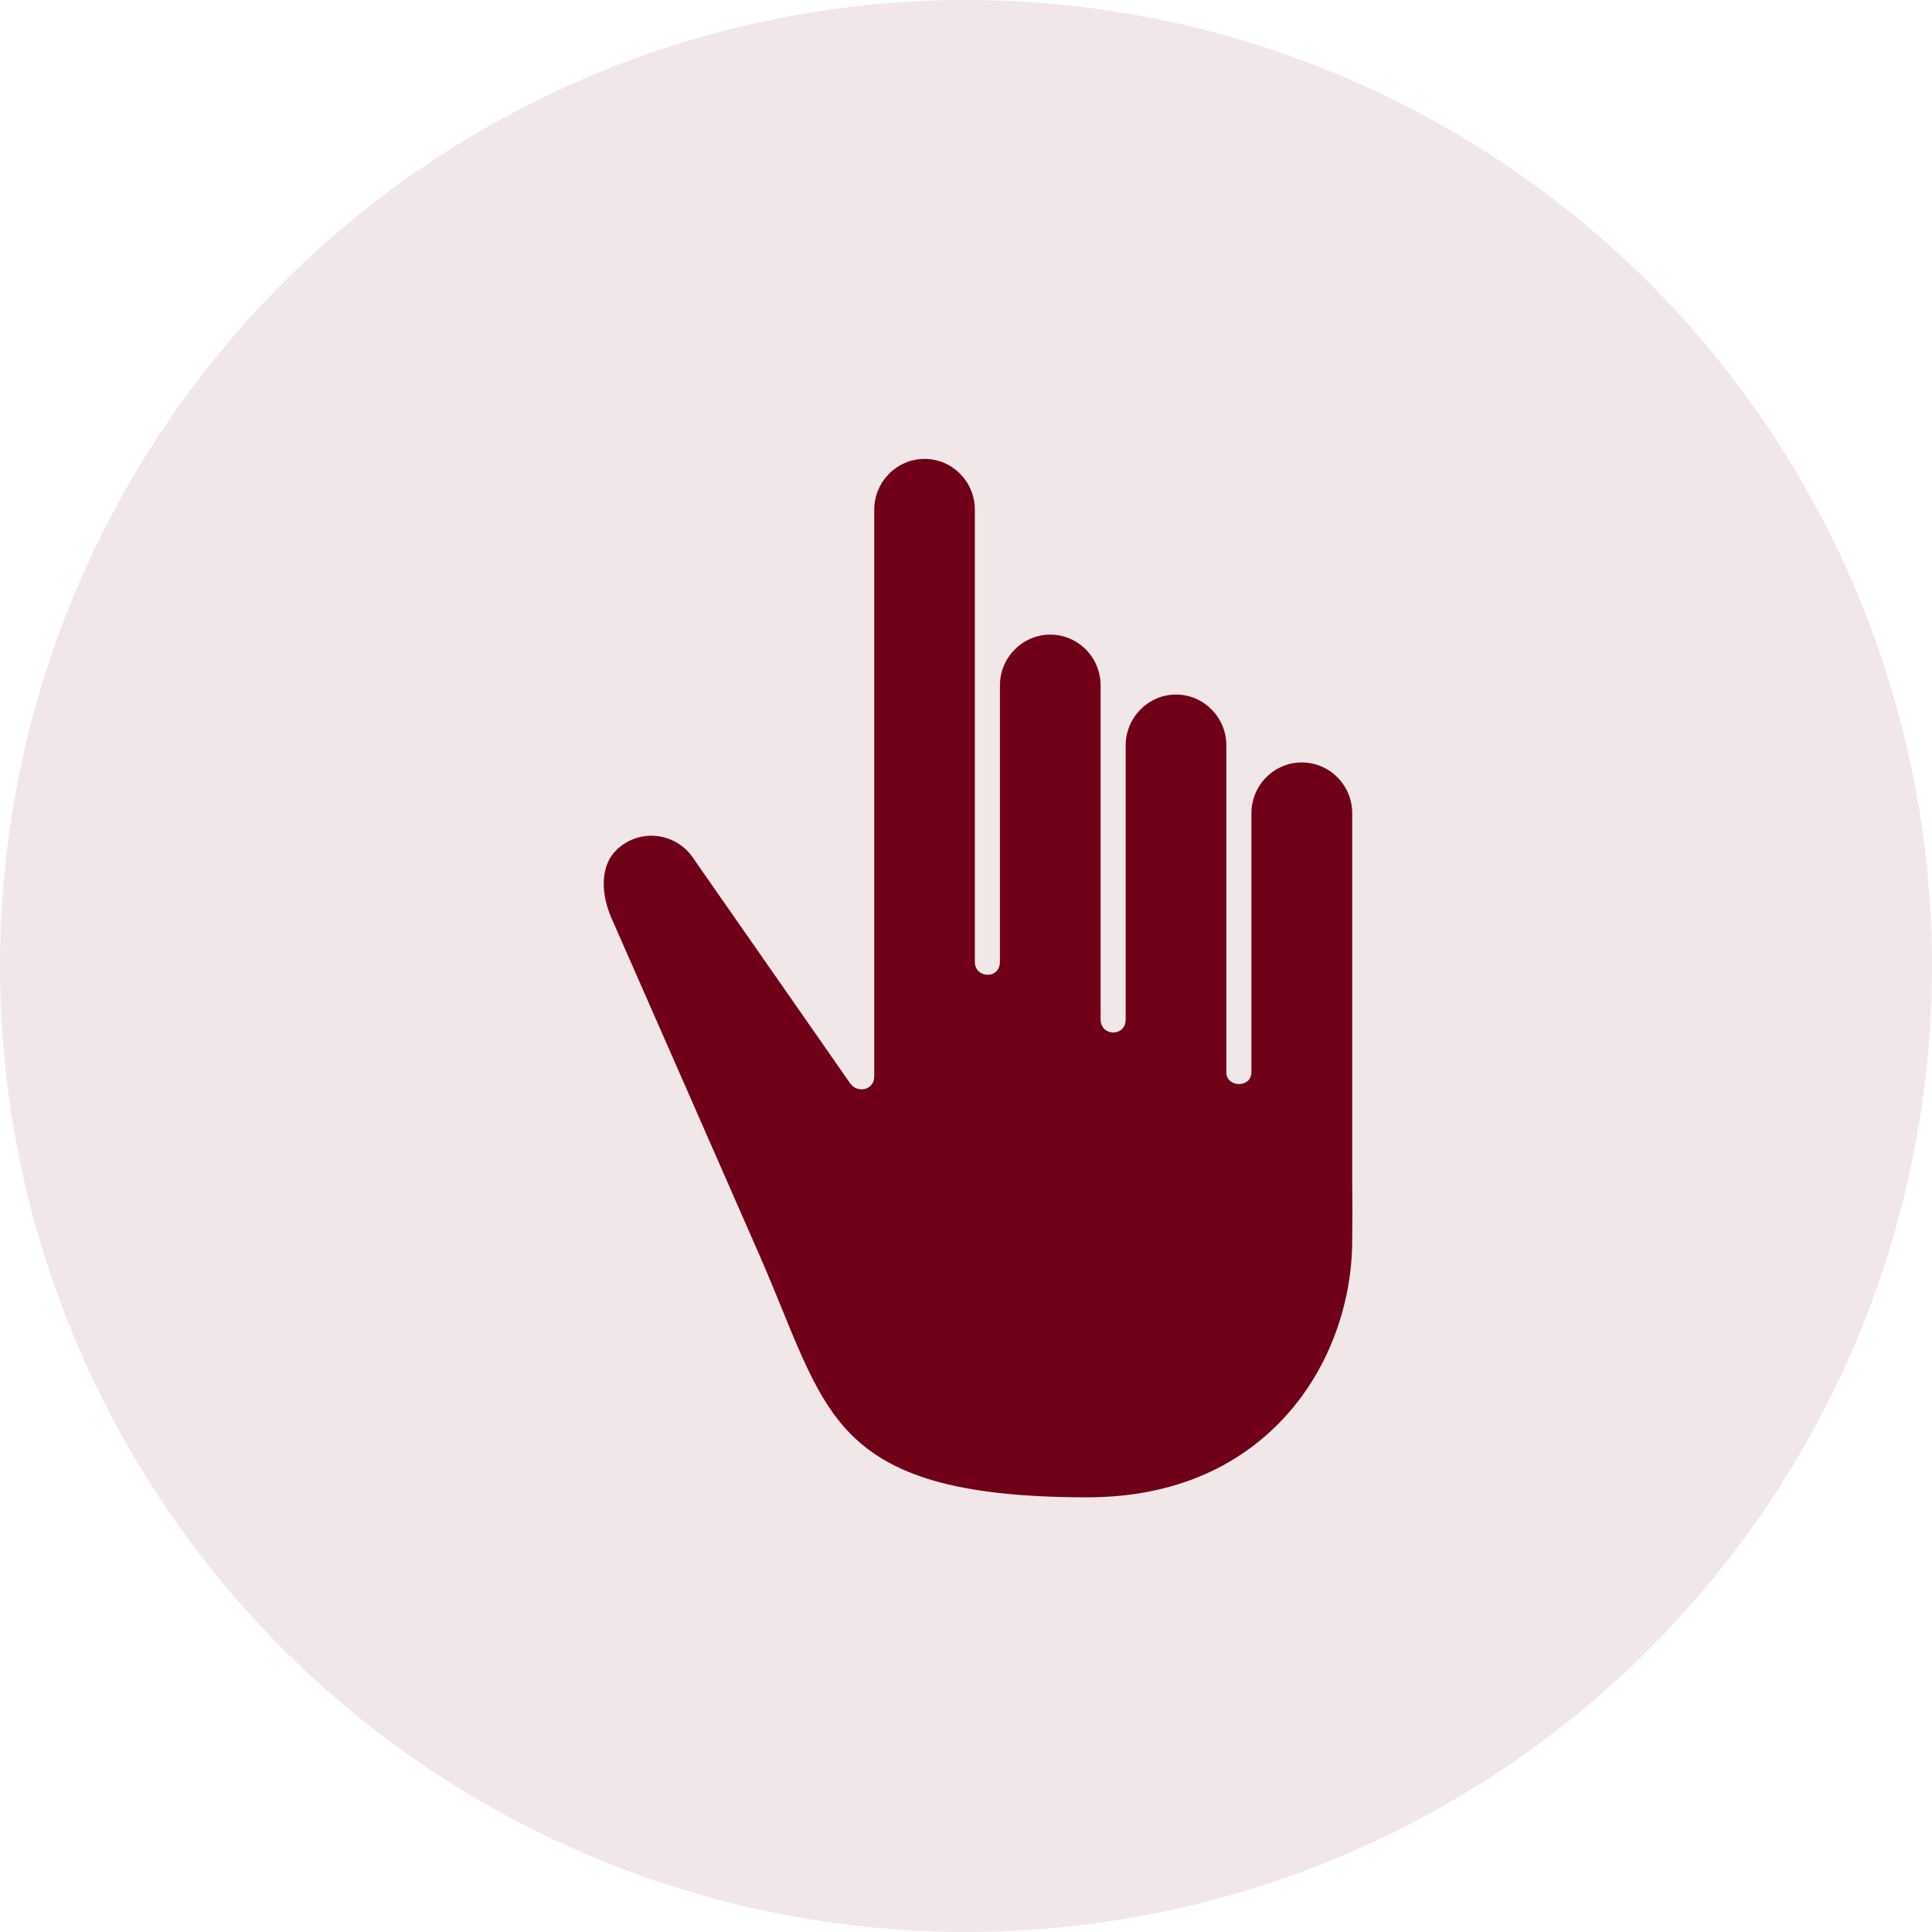 <svg height="80" viewBox="0 0 80 80" width="80" xmlns="http://www.w3.org/2000/svg"><g fill="#700017" fill-rule="evenodd"><circle cx="40" cy="40" opacity=".1" r="40"/><path d="m13.285.002c-1.15 0-2.084.947-2.084 2.103v23.468c0 .57-.68.697-.977.316l-6.546-9.392-.001-.001c-.663-.946-1.965-1.176-2.902-.508-.001 0-.001.001-.001.001-.465.33-.686.759-.755 1.285-.069.525.041 1.145.297 1.734 0 0.0.001.001.001.002 2.047 4.651 4.089 9.307 6.131 13.963 1.408 3.211 2.127 5.731 3.765 7.394 1.638 1.663 4.272 2.634 9.805 2.634 3.742 0 6.445-1.39 8.251-3.4s2.705-4.665 2.723-7.18c.01-1.02.01-1.754 0-2.557 0 0 0 0 0-.005 0 0 0 0 0-.005v-15.18c0-1.161-.937-2.103-2.089-2.103-1.145 0-2.084.942-2.084 2.103v10.723c0 .664-1.039.648-1.039 0 0-4.623 0-9.526 0-13.534 0-1.156-.933-2.103-2.084-2.103-1.144 0-2.084.948-2.084 2.103v11.347c0 .735-1.039.714-1.039 0 0-4.609 0-9.218 0-13.828 0-1.162-.932-2.103-2.084-2.103-1.145 0-2.084.942-2.084 2.103v11.442c0 .741-1.039.698-1.039 0 0-6.711 0-12.017 0-18.72 0-1.156-.933-2.103-2.084-2.103z" transform="translate(25 19)"/></g></svg>
